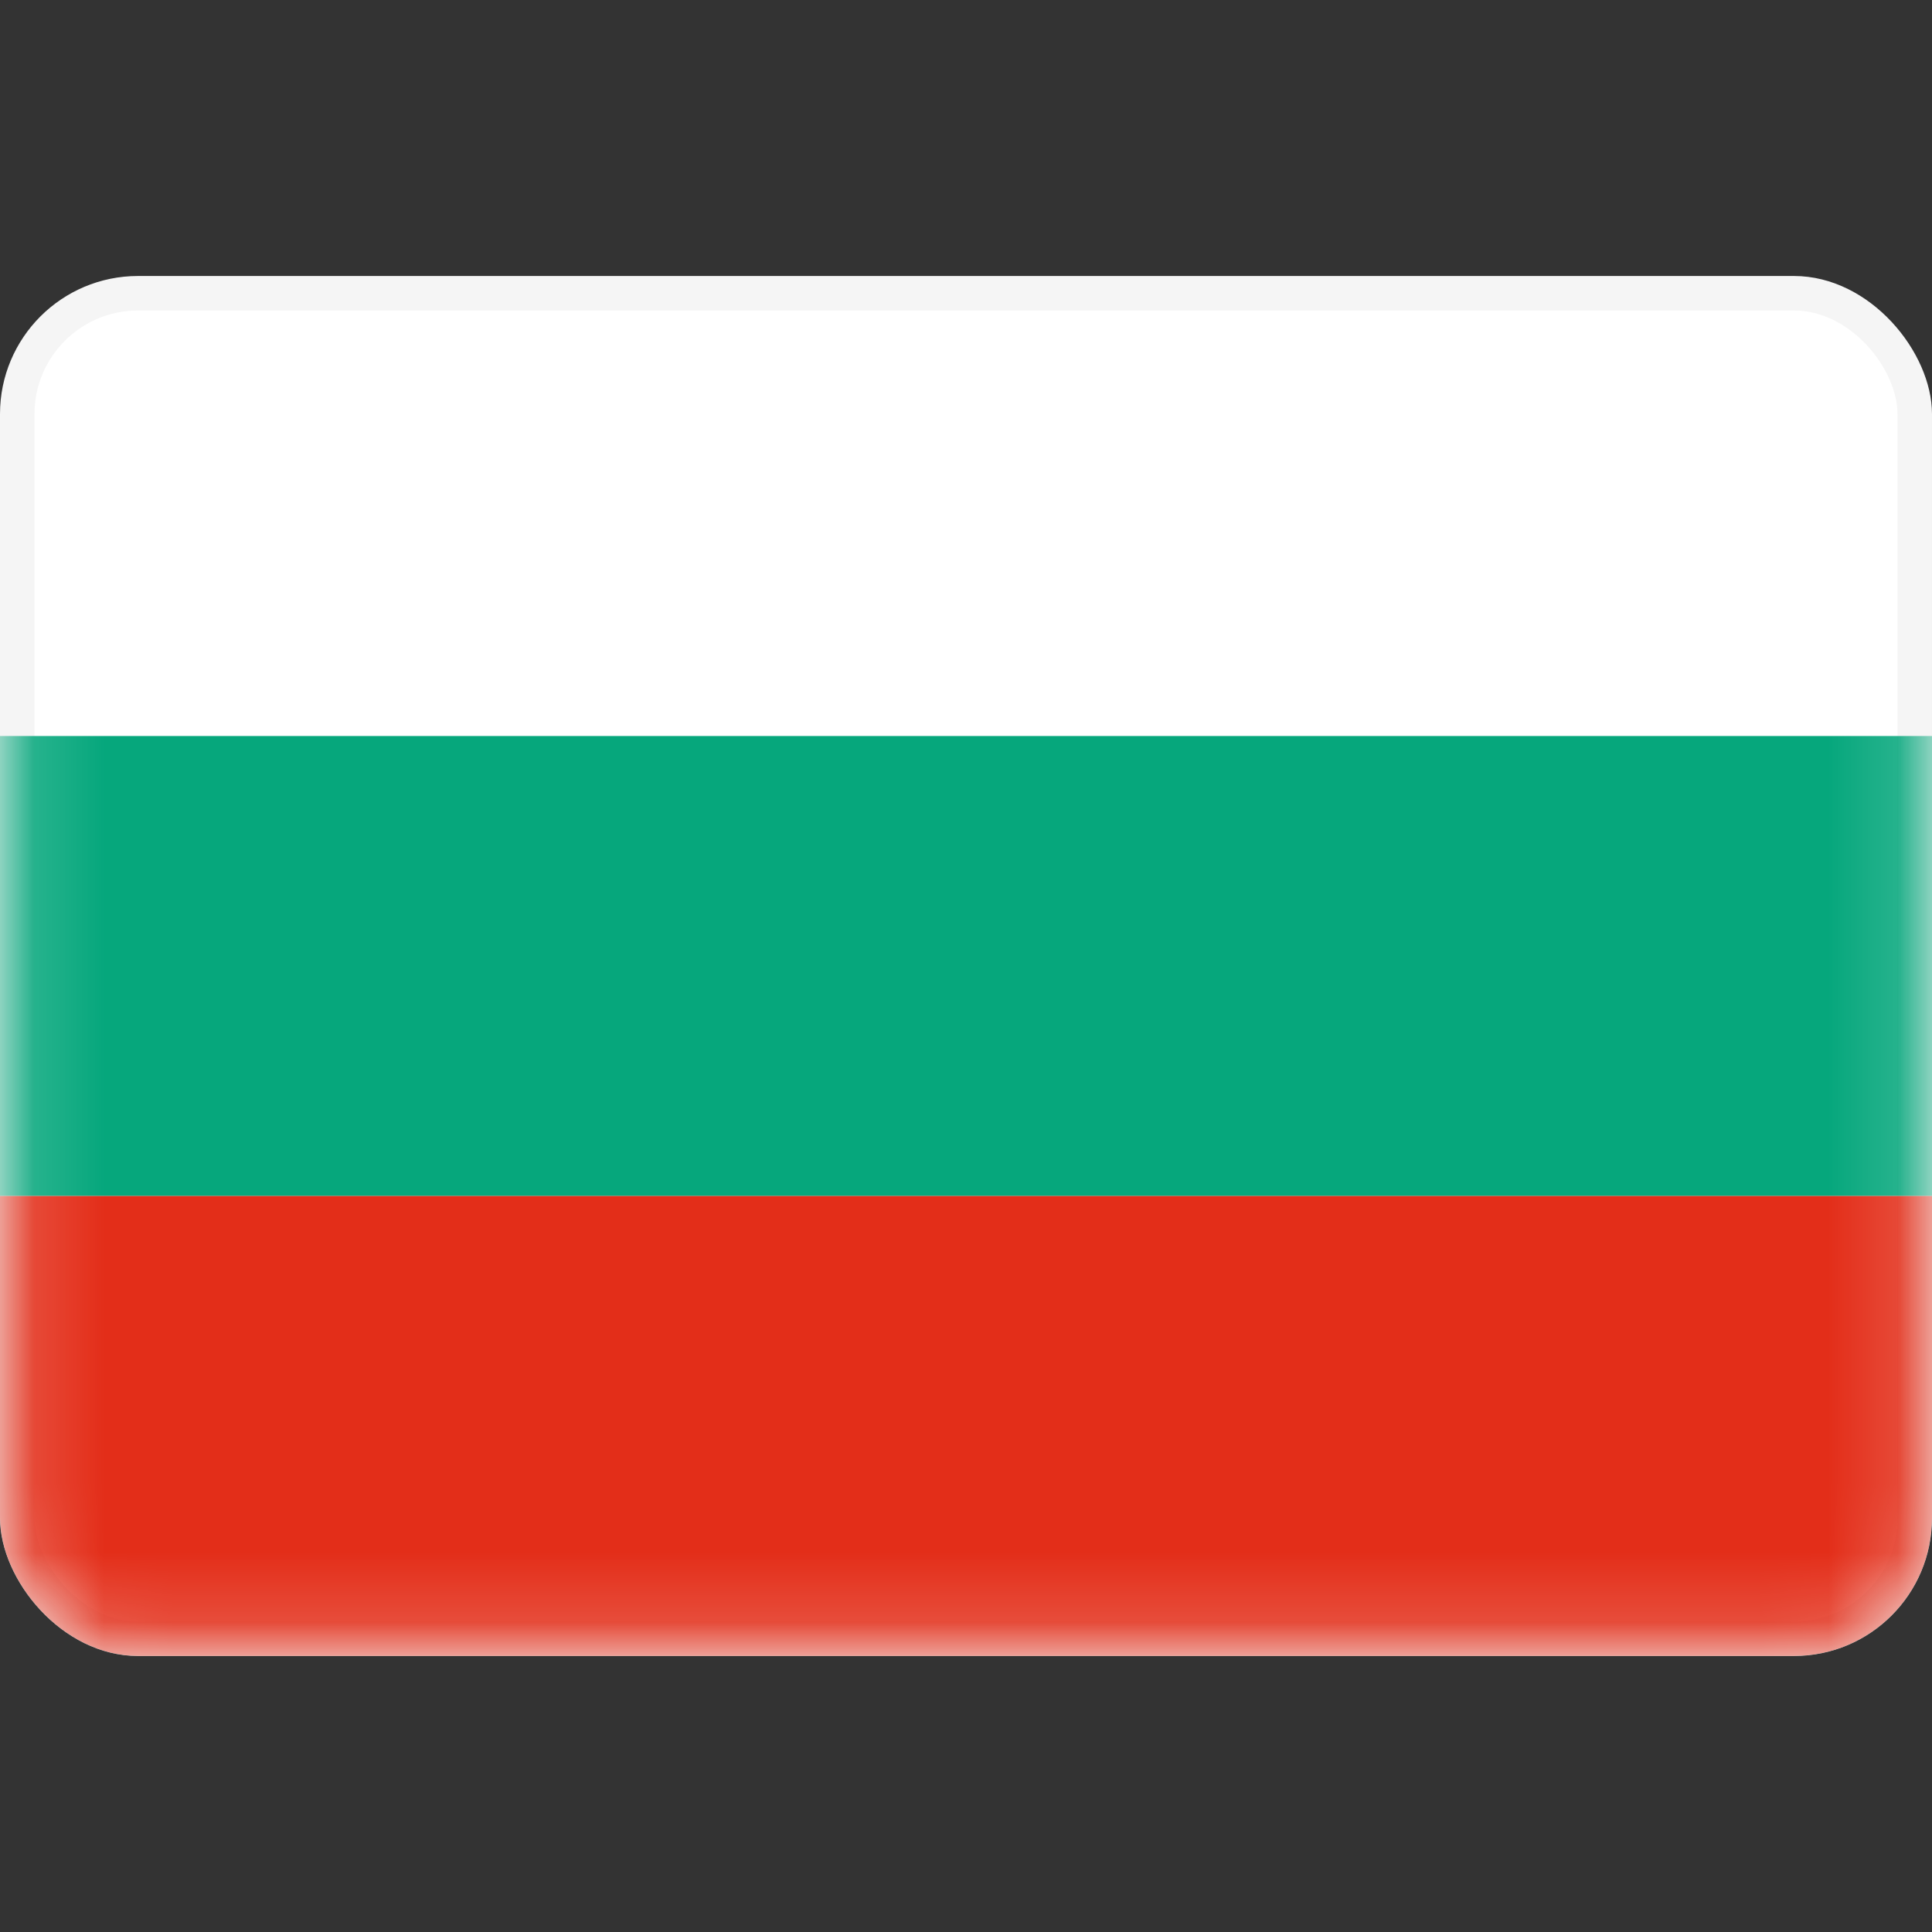 <svg xmlns="http://www.w3.org/2000/svg" width="800px" height="800px" viewBox="0 -4 28 28" fill="none"><rect x="0" y="-4" width="28" height="28" fill="#333333" stroke="none"/><g clip-path="url(#clip0_503_4883)"><rect x="0.25" y="0.25" width="27.5" height="19.5" rx="1.75" fill="white" stroke="#F5F5F5" stroke-width="0.5"></rect><mask id="mask0_503_4883" style="mask-type:alpha" maskUnits="userSpaceOnUse" x="0" y="0" width="28" height="20"><rect x="0.25" y="0.25" width="27.5" height="19.5" rx="1.75" fill="white" stroke="white" stroke-width="0.5"></rect></mask><g mask="url(#mask0_503_4883)"><path fill-rule="evenodd" clip-rule="evenodd" d="M0 13.333H28V6.667H0V13.333Z" fill="#06A77C"></path><path fill-rule="evenodd" clip-rule="evenodd" d="M0 20H28V13.333H0V20Z" fill="#E32E19"></path></g></g><defs><clipPath id="clip0_503_4883"><rect width="28" height="20" rx="2" fill="white"></rect></clipPath></defs></svg>
